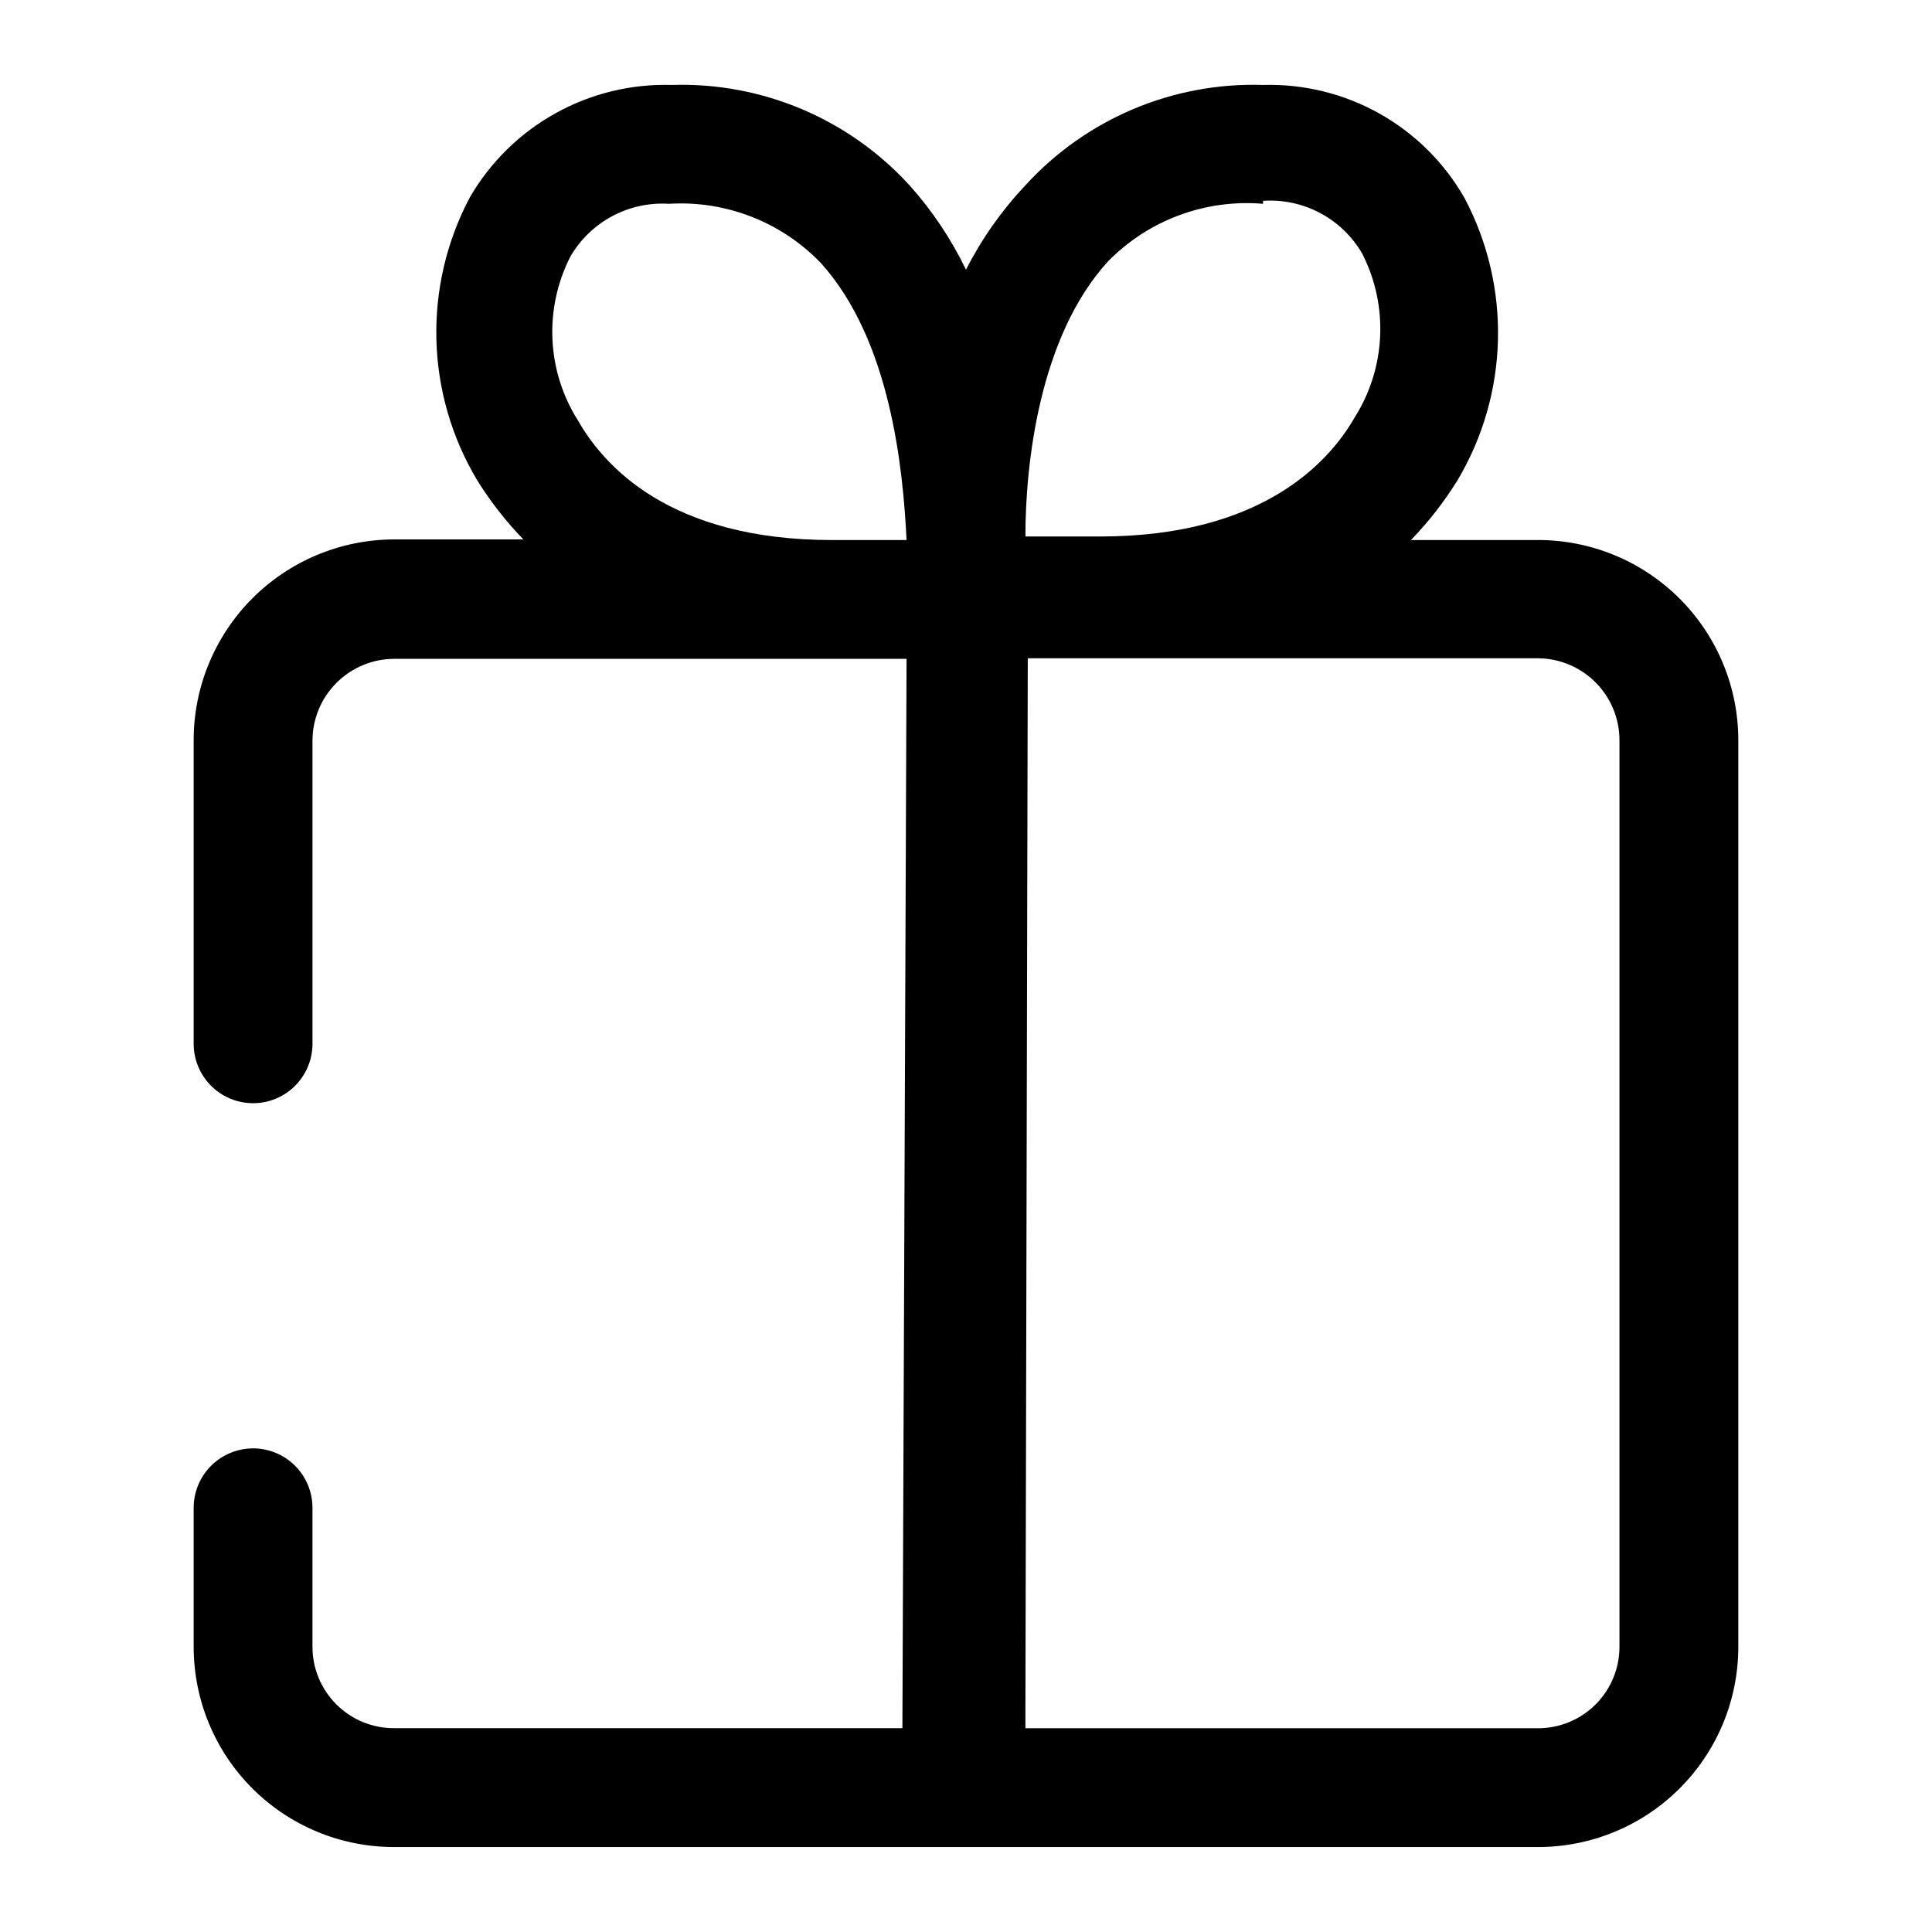 <?xml version="1.0" encoding="UTF-8"?>
<!-- Uploaded to: ICON Repo, www.svgrepo.com, Generator: ICON Repo Mixer Tools -->
<svg fill="#000000" width="800px" height="800px" version="1.1" viewBox="144 144 512 512" xmlns="http://www.w3.org/2000/svg">
 <path d="m211.07 527.84c-4.176 0-8.18 1.66-11.133 4.613-2.953 2.949-4.613 6.957-4.613 11.133v36.84c0 14.098 5.613 27.617 15.598 37.574 9.984 9.953 23.52 15.523 37.617 15.484h303.07c14.07 0 27.566-5.59 37.52-15.543 9.949-9.949 15.539-23.445 15.539-37.516v-240.1c0.043-14.098-5.531-27.633-15.484-37.617-9.957-9.984-23.477-15.598-37.574-15.598h-33.691c4.644-4.793 8.762-10.07 12.281-15.742 13.691-22.934 14.406-51.352 1.887-74.941-5.352-9.352-13.148-17.074-22.547-22.344-9.398-5.266-20.055-7.883-30.824-7.57-23.871-0.762-46.883 8.961-62.977 26.605-6.289 6.66-11.594 14.191-15.742 22.355-3.91-8.117-8.945-15.645-14.957-22.355-16.098-17.645-39.105-27.367-62.977-26.605-10.777-0.324-21.441 2.269-30.863 7.508-9.422 5.238-17.254 12.926-22.668 22.246-12.52 23.594-11.805 52.012 1.891 74.941 3.516 5.676 7.633 10.953 12.281 15.746h-34.168c-14.141 0-27.699 5.629-37.684 15.641-9.984 10.016-15.57 23.59-15.531 37.73v80.297c0 5.621 3.004 10.82 7.875 13.633 4.871 2.812 10.871 2.812 15.742 0s7.871-8.012 7.871-13.633v-80.297c0-5.762 2.289-11.289 6.363-15.363 4.078-4.074 9.602-6.363 15.363-6.363h135.71l-1.102 283.39h-134.61c-5.746 0.039-11.273-2.215-15.352-6.262-4.078-4.051-6.375-9.562-6.375-15.309v-36.84c0-4.176-1.656-8.184-4.609-11.133-2.953-2.953-6.957-4.613-11.133-4.613zm267.65-330.62c5.254-0.355 10.504 0.77 15.148 3.246 4.648 2.477 8.508 6.207 11.145 10.766 7.043 13.828 6.262 30.348-2.047 43.453-6.769 11.809-24.562 31.488-67.383 31.488h-19.84c0-19.051 3.621-52.898 21.883-72.895 10.738-10.957 25.805-16.559 41.094-15.27zm-181.53 58.254c-8.312-13.105-9.09-29.625-2.047-43.453 2.621-4.535 6.457-8.246 11.074-10.723 4.617-2.477 9.832-3.613 15.059-3.289 15.098-0.93 29.836 4.828 40.305 15.742 18.422 20.469 21.727 54.316 22.672 73.367h-19.68c-43.297 0-60.613-19.836-67.383-31.645zm119.18 62.977h135.24-0.004c5.762 0.039 11.273 2.371 15.316 6.473 4.047 4.106 6.297 9.648 6.254 15.41v240.1c0 5.719-2.273 11.207-6.316 15.25-4.047 4.047-9.531 6.32-15.254 6.32h-135.87z"/>
</svg>